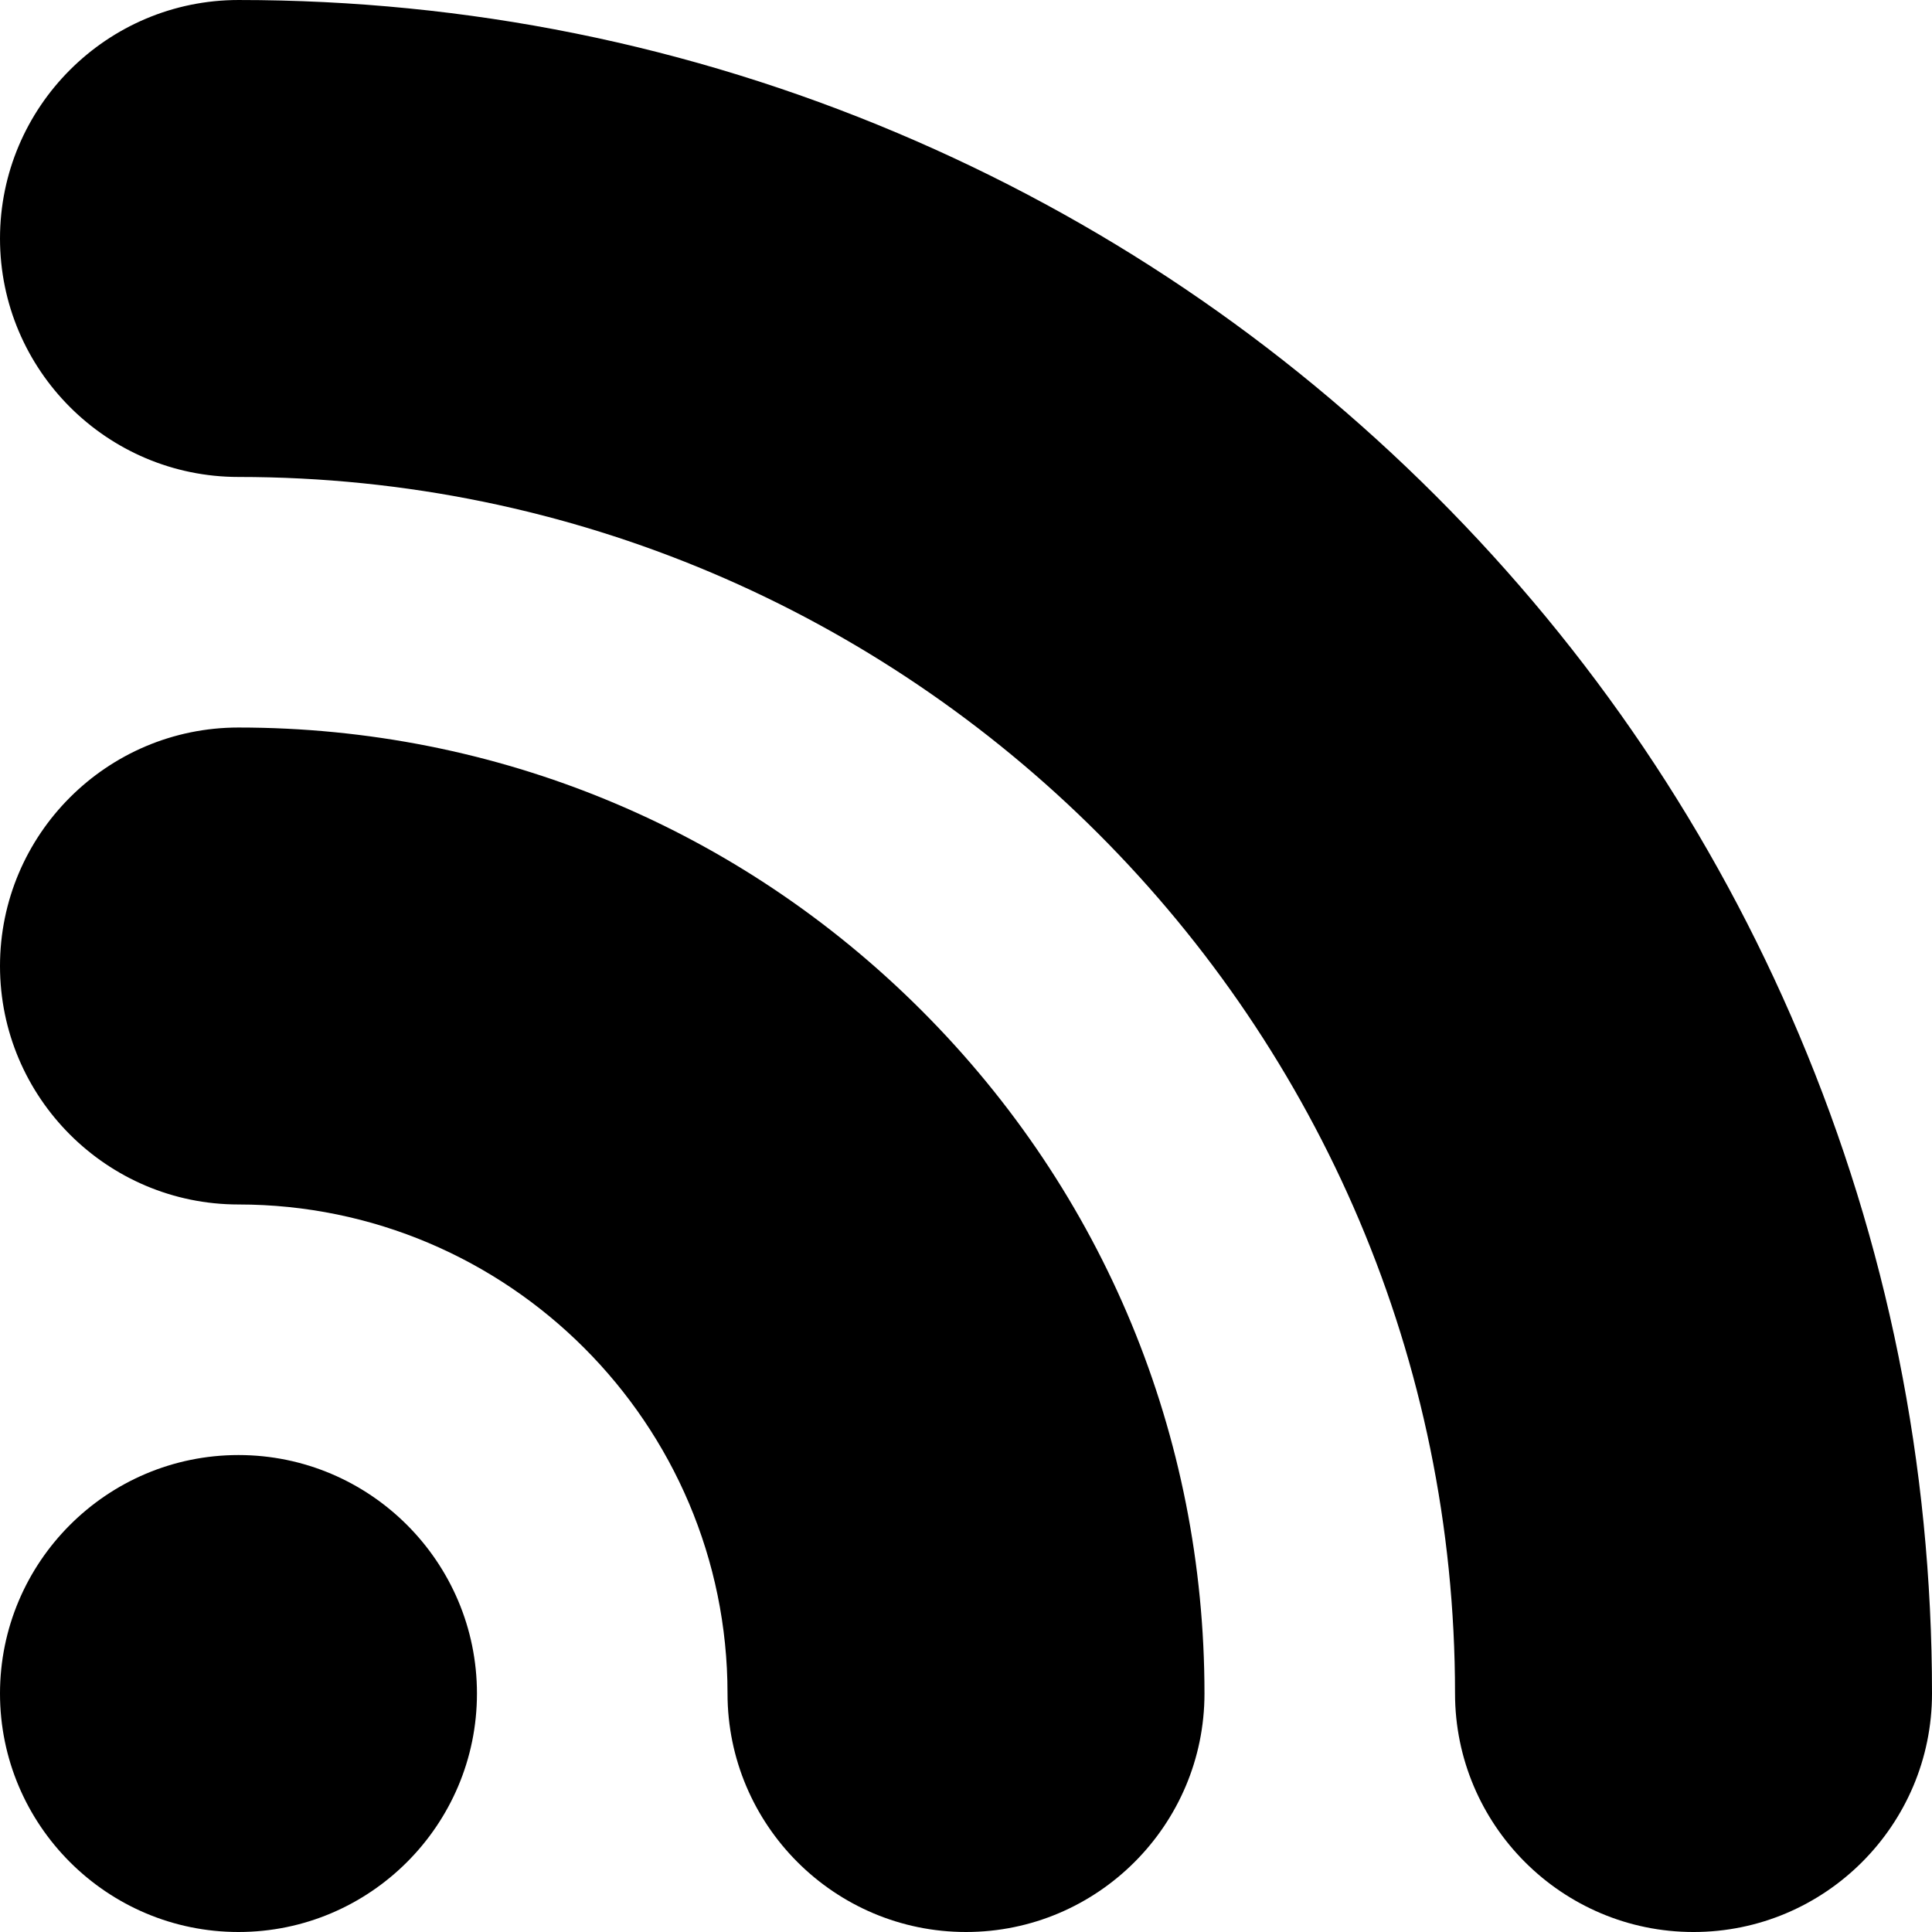 <?xml version="1.0" encoding="UTF-8"?> <svg xmlns="http://www.w3.org/2000/svg" height="512pt" viewBox="0 0 512 512" width="512pt"><path d="m476.727 274.094c-22.605-53.441-54.965-101.438-96.176-142.648-41.211-41.211-89.207-73.566-142.652-96.172-55.34-23.406-114.117-35.273-174.699-35.273-34.848 0-63.199 28.352-63.199 63.199 0 34.852 28.352 63.199 63.199 63.199 177.773 0 322.398 144.629 322.398 322.398 0 34.852 28.355 63.203 63.203 63.203 34.848 0 63.199-28.352 63.199-63.199 0-60.586-11.867-119.363-35.273-174.707zm0 0"></path><path d="m63.199 192.801c-34.848 0-63.199 28.348-63.199 63.199 0 34.848 28.352 63.199 63.199 63.199 71.461 0 129.602 58.137 129.602 129.602 0 34.848 28.352 63.199 63.199 63.199s63.199-28.352 63.199-63.199c0-68.387-26.629-132.672-74.98-181.023-48.352-48.352-112.637-74.977-181.02-74.977zm0 0"></path><path d="m63.199 385.602c-34.848 0-63.199 28.348-63.199 63.199 0 34.848 28.352 63.199 63.199 63.199 34.848 0 63.199-28.352 63.199-63.199 0-34.852-28.352-63.199-63.199-63.199zm0 0"></path></svg> 